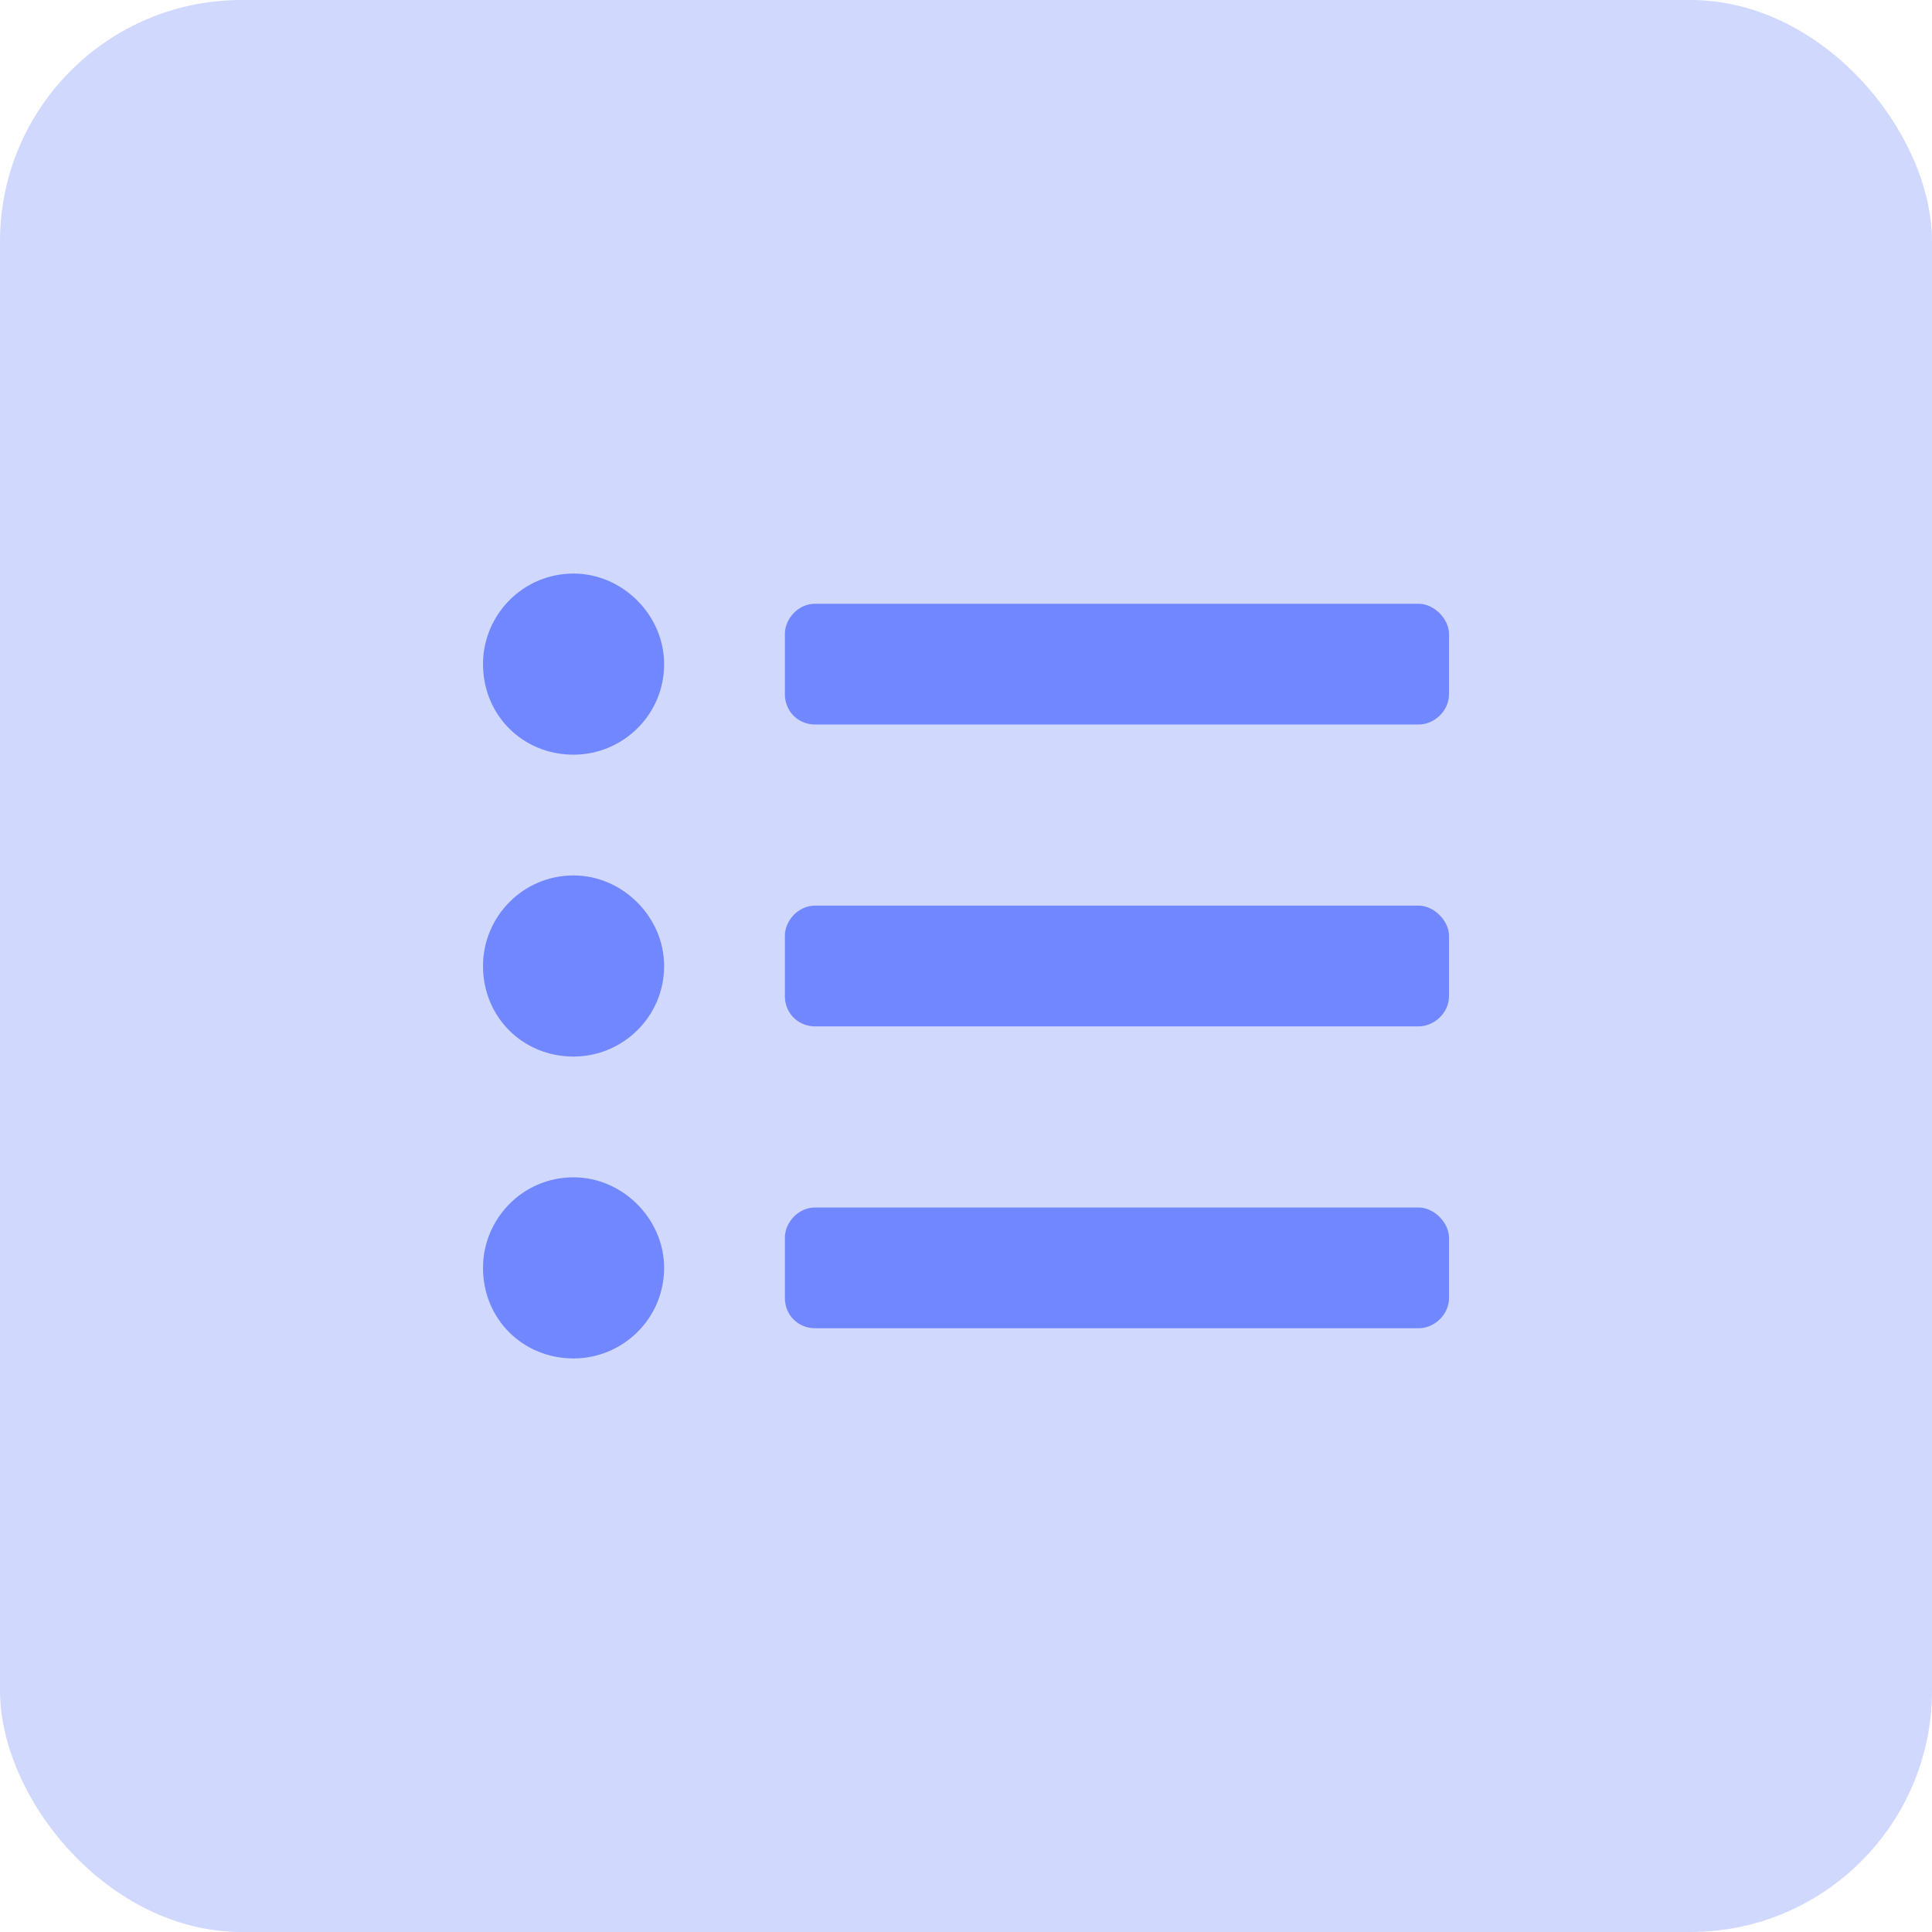 <svg width="32" height="32" viewBox="0 0 32 32" fill="none" xmlns="http://www.w3.org/2000/svg">
<rect width="32" height="32" rx="4" fill="#193DF9" fill-opacity="0.2"/>
<path d="M9.5 9.5C8.656 9.5 8 10.188 8 11C8 11.844 8.656 12.5 9.5 12.5C10.312 12.5 11 11.844 11 11C11 10.188 10.312 9.5 9.5 9.5ZM9.5 14.5C8.656 14.5 8 15.188 8 16C8 16.844 8.656 17.5 9.5 17.5C10.312 17.5 11 16.844 11 16C11 15.188 10.312 14.5 9.5 14.5ZM9.5 19.5C8.656 19.5 8 20.188 8 21C8 21.844 8.656 22.5 9.5 22.5C10.312 22.5 11 21.844 11 21C11 20.188 10.312 19.5 9.5 19.5ZM23.5 20H13.5C13.219 20 13 20.25 13 20.5V21.5C13 21.781 13.219 22 13.5 22H23.5C23.75 22 24 21.781 24 21.5V20.5C24 20.25 23.75 20 23.5 20ZM23.5 10H13.5C13.219 10 13 10.25 13 10.5V11.5C13 11.781 13.219 12 13.5 12H23.5C23.75 12 24 11.781 24 11.5V10.5C24 10.25 23.75 10 23.5 10ZM23.5 15H13.5C13.219 15 13 15.25 13 15.5V16.5C13 16.781 13.219 17 13.5 17H23.5C23.75 17 24 16.781 24 16.5V15.5C24 15.25 23.75 15 23.5 15Z" fill="#7187FF"/>
</svg>
